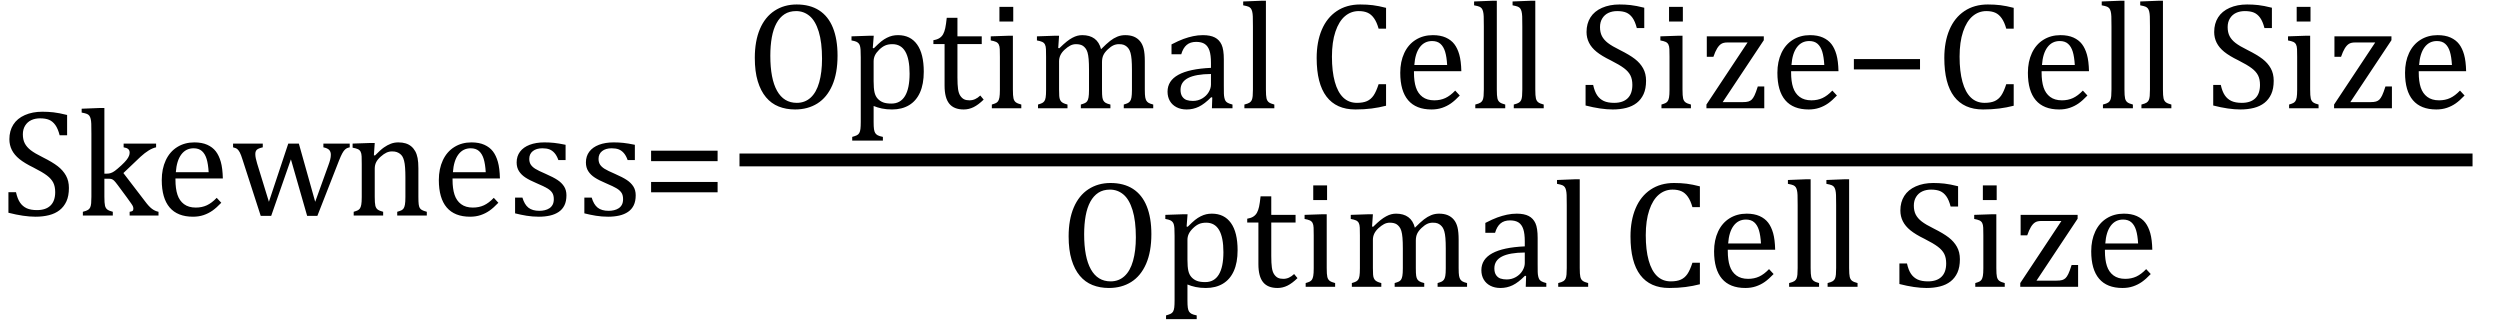 <?xml version="1.0" encoding="UTF-8" standalone="no"?><svg xmlns="http://www.w3.org/2000/svg" xmlns:xlink="http://www.w3.org/1999/xlink" stroke-dasharray="none" shape-rendering="auto" font-family="'Dialog'" width="324.813" text-rendering="auto" fill-opacity="1" contentScriptType="text/ecmascript" color-interpolation="auto" color-rendering="auto" preserveAspectRatio="xMidYMid meet" font-size="12" fill="black" stroke="black" image-rendering="auto" stroke-miterlimit="10" zoomAndPan="magnify" version="1.0" stroke-linecap="square" stroke-linejoin="miter" contentStyleType="text/css" font-style="normal" height="42" stroke-width="1" stroke-dashoffset="0" font-weight="normal" stroke-opacity="1" y="-14"><!--Converted from MathML using JEuclid--><defs id="genericDefs"/><g><g text-rendering="optimizeLegibility" transform="translate(0,28)" color-rendering="optimizeQuality" color-interpolation="linearRGB" image-rendering="optimizeQuality"><path d="M2.078 -3.031 Q2.266 -2.172 2.602 -1.68 Q2.938 -1.188 3.461 -0.945 Q3.984 -0.703 4.812 -0.703 Q5.953 -0.703 6.562 -1.297 Q7.172 -1.891 7.172 -3.031 Q7.172 -3.766 6.922 -4.266 Q6.672 -4.766 6.094 -5.203 Q5.516 -5.641 4.344 -6.234 Q3.188 -6.797 2.523 -7.336 Q1.859 -7.875 1.539 -8.516 Q1.219 -9.156 1.219 -9.906 Q1.219 -11 1.727 -11.805 Q2.234 -12.609 3.227 -13.047 Q4.219 -13.484 5.5 -13.484 Q6.234 -13.484 6.945 -13.406 Q7.656 -13.328 8.719 -13.062 L8.719 -10.422 L7.75 -10.422 Q7.531 -11.281 7.188 -11.758 Q6.844 -12.234 6.383 -12.43 Q5.922 -12.625 5.203 -12.625 Q4.562 -12.625 4.062 -12.391 Q3.562 -12.156 3.266 -11.68 Q2.969 -11.203 2.969 -10.547 Q2.969 -9.859 3.219 -9.375 Q3.469 -8.891 3.992 -8.484 Q4.516 -8.078 5.562 -7.562 Q6.812 -6.938 7.5 -6.406 Q8.188 -5.875 8.57 -5.188 Q8.953 -4.5 8.953 -3.578 Q8.953 -2.547 8.633 -1.844 Q8.312 -1.141 7.742 -0.695 Q7.172 -0.25 6.375 -0.047 Q5.578 0.156 4.625 0.156 Q3.094 0.156 1.094 -0.359 L1.094 -3.031 L2.078 -3.031 ZM13.562 -5.438 L13.875 -5.438 Q14.188 -5.438 14.391 -5.516 Q14.641 -5.594 14.93 -5.805 Q15.219 -6.016 15.766 -6.516 Q16.219 -6.938 16.445 -7.227 Q16.672 -7.516 16.766 -7.766 Q16.844 -7.969 16.844 -8.172 Q16.844 -8.469 16.656 -8.633 Q16.469 -8.797 16.062 -8.859 L16.062 -9.344 L20.281 -9.344 L20.281 -8.859 Q19.828 -8.766 19.32 -8.453 Q18.812 -8.141 18.266 -7.641 L16.031 -5.516 L18.844 -1.844 Q19.328 -1.188 19.727 -0.883 Q20.125 -0.578 20.594 -0.484 L20.594 0 L16.844 0 L16.844 -0.484 Q17.094 -0.516 17.211 -0.594 Q17.328 -0.672 17.328 -0.875 Q17.328 -1.016 17.281 -1.156 Q17.234 -1.297 17.062 -1.539 Q16.891 -1.781 16.453 -2.391 L15.297 -3.953 Q14.969 -4.391 14.82 -4.531 Q14.672 -4.672 14.516 -4.727 Q14.359 -4.781 14.109 -4.781 L13.562 -4.781 L13.562 -2.438 Q13.562 -1.609 13.641 -1.281 Q13.719 -0.953 13.938 -0.781 Q14.156 -0.609 14.656 -0.484 L14.656 0 L10.766 0 L10.766 -0.484 Q11.266 -0.609 11.453 -0.742 Q11.641 -0.875 11.727 -1.07 Q11.812 -1.266 11.844 -1.594 Q11.875 -1.922 11.875 -2.438 L11.875 -10.609 Q11.875 -11.547 11.859 -11.922 Q11.844 -12.297 11.781 -12.555 Q11.719 -12.812 11.609 -12.961 Q11.5 -13.109 11.305 -13.195 Q11.109 -13.281 10.609 -13.375 L10.609 -13.875 L12.969 -13.969 L13.562 -13.969 L13.562 -5.438 ZM28.75 -1.656 Q28.125 -1 27.602 -0.633 Q27.078 -0.266 26.453 -0.055 Q25.828 0.156 25.078 0.156 Q23.062 0.156 22.039 -1.047 Q21.016 -2.25 21.016 -4.609 Q21.016 -6.062 21.539 -7.18 Q22.062 -8.297 23.031 -8.898 Q24 -9.5 25.25 -9.5 Q26.234 -9.5 26.93 -9.188 Q27.625 -8.875 28.039 -8.336 Q28.453 -7.797 28.688 -6.969 Q28.922 -6.141 28.953 -4.812 L22.797 -4.812 L22.797 -4.641 Q22.797 -3.484 23.055 -2.703 Q23.312 -1.922 23.906 -1.477 Q24.5 -1.031 25.438 -1.031 Q26.234 -1.031 26.875 -1.328 Q27.516 -1.625 28.156 -2.297 L28.75 -1.656 ZM27.109 -5.625 Q27.047 -6.688 26.844 -7.352 Q26.641 -8.016 26.234 -8.375 Q25.828 -8.734 25.156 -8.734 Q24.156 -8.734 23.555 -7.93 Q22.953 -7.125 22.844 -5.625 L27.109 -5.625 ZM37.797 -7.297 L35.234 0.047 L33.875 0.047 L31.531 -7.203 Q31.312 -7.906 31.156 -8.195 Q31 -8.484 30.836 -8.625 Q30.672 -8.766 30.281 -8.859 L30.281 -9.344 L34.141 -9.344 L34.141 -8.859 Q33.578 -8.734 33.375 -8.547 Q33.172 -8.359 33.172 -7.984 Q33.172 -7.719 33.234 -7.43 Q33.297 -7.141 33.406 -6.766 L34.938 -1.781 L37.453 -9.344 L38.828 -9.344 L40.953 -1.781 L42.672 -6.547 Q42.812 -6.922 42.898 -7.258 Q42.984 -7.594 42.984 -7.891 Q42.984 -8.297 42.766 -8.523 Q42.547 -8.75 42.016 -8.859 L42.016 -9.344 L45.438 -9.344 L45.438 -8.859 Q45.156 -8.797 45.023 -8.719 Q44.891 -8.641 44.758 -8.5 Q44.625 -8.359 44.461 -8.062 Q44.297 -7.766 44.047 -7.141 L41.234 0.047 L39.906 0.047 L37.797 -7.297 ZM55.453 0 L51.609 0 L51.609 -0.484 Q52 -0.594 52.164 -0.68 Q52.328 -0.766 52.438 -0.922 Q52.547 -1.078 52.609 -1.406 Q52.672 -1.734 52.672 -2.406 L52.672 -4.969 Q52.672 -5.641 52.633 -6.203 Q52.594 -6.766 52.5 -7.117 Q52.406 -7.469 52.281 -7.672 Q52.156 -7.875 51.969 -8.016 Q51.781 -8.156 51.547 -8.242 Q51.312 -8.328 50.938 -8.328 Q50.562 -8.328 50.219 -8.172 Q49.875 -8.016 49.461 -7.648 Q49.047 -7.281 48.867 -6.914 Q48.688 -6.547 48.688 -6.078 L48.688 -2.438 Q48.688 -1.609 48.766 -1.281 Q48.844 -0.953 49.062 -0.781 Q49.281 -0.609 49.781 -0.484 L49.781 0 L45.953 0 L45.953 -0.484 Q46.328 -0.594 46.492 -0.68 Q46.656 -0.766 46.766 -0.922 Q46.875 -1.078 46.938 -1.406 Q47 -1.734 47 -2.406 L47 -6.672 Q47 -7.297 46.984 -7.68 Q46.969 -8.062 46.852 -8.289 Q46.734 -8.516 46.492 -8.625 Q46.25 -8.734 45.812 -8.812 L45.812 -9.344 L48.094 -9.422 L48.688 -9.422 L48.578 -7.828 L48.719 -7.797 Q49.438 -8.531 49.883 -8.844 Q50.328 -9.156 50.781 -9.328 Q51.234 -9.5 51.75 -9.5 Q52.281 -9.5 52.695 -9.375 Q53.109 -9.25 53.422 -8.992 Q53.734 -8.734 53.945 -8.359 Q54.156 -7.984 54.258 -7.461 Q54.359 -6.938 54.359 -6.125 L54.359 -2.438 Q54.359 -1.766 54.398 -1.461 Q54.438 -1.156 54.531 -0.992 Q54.625 -0.828 54.812 -0.719 Q55 -0.609 55.453 -0.484 L55.453 0 ZM64.75 -1.656 Q64.125 -1 63.602 -0.633 Q63.078 -0.266 62.453 -0.055 Q61.828 0.156 61.078 0.156 Q59.062 0.156 58.039 -1.047 Q57.016 -2.25 57.016 -4.609 Q57.016 -6.062 57.539 -7.18 Q58.062 -8.297 59.031 -8.898 Q60 -9.5 61.25 -9.5 Q62.234 -9.5 62.93 -9.188 Q63.625 -8.875 64.039 -8.336 Q64.453 -7.797 64.688 -6.969 Q64.922 -6.141 64.953 -4.812 L58.797 -4.812 L58.797 -4.641 Q58.797 -3.484 59.055 -2.703 Q59.312 -1.922 59.906 -1.477 Q60.5 -1.031 61.438 -1.031 Q62.234 -1.031 62.875 -1.328 Q63.516 -1.625 64.156 -2.297 L64.75 -1.656 ZM63.109 -5.625 Q63.047 -6.688 62.844 -7.352 Q62.641 -8.016 62.234 -8.375 Q61.828 -8.734 61.156 -8.734 Q60.156 -8.734 59.555 -7.93 Q58.953 -7.125 58.844 -5.625 L63.109 -5.625 ZM73.484 -7.203 L72.547 -7.203 Q72.344 -7.781 72.047 -8.117 Q71.75 -8.453 71.383 -8.594 Q71.016 -8.734 70.469 -8.734 Q69.688 -8.734 69.227 -8.367 Q68.766 -8 68.766 -7.359 Q68.766 -6.922 68.953 -6.625 Q69.141 -6.328 69.531 -6.078 Q69.922 -5.828 70.906 -5.406 Q71.906 -4.969 72.445 -4.609 Q72.984 -4.25 73.289 -3.773 Q73.594 -3.297 73.594 -2.625 Q73.594 -1.859 73.336 -1.328 Q73.078 -0.797 72.594 -0.469 Q72.109 -0.141 71.453 0.008 Q70.797 0.156 70.016 0.156 Q69.188 0.156 68.422 0.031 Q67.656 -0.094 66.922 -0.281 L66.922 -2.328 L67.875 -2.328 Q68.141 -1.422 68.656 -1.016 Q69.172 -0.609 70.078 -0.609 Q70.438 -0.609 70.773 -0.688 Q71.109 -0.766 71.375 -0.938 Q71.641 -1.109 71.797 -1.398 Q71.953 -1.688 71.953 -2.125 Q71.953 -2.625 71.758 -2.938 Q71.562 -3.25 71.148 -3.508 Q70.734 -3.766 69.703 -4.203 Q68.812 -4.578 68.273 -4.93 Q67.734 -5.281 67.43 -5.758 Q67.125 -6.234 67.125 -6.891 Q67.125 -7.703 67.562 -8.289 Q68 -8.875 68.82 -9.188 Q69.641 -9.5 70.734 -9.5 Q71.375 -9.5 71.977 -9.438 Q72.578 -9.375 73.484 -9.188 L73.484 -7.203 ZM82.484 -7.203 L81.547 -7.203 Q81.344 -7.781 81.047 -8.117 Q80.75 -8.453 80.383 -8.594 Q80.016 -8.734 79.469 -8.734 Q78.688 -8.734 78.227 -8.367 Q77.766 -8 77.766 -7.359 Q77.766 -6.922 77.953 -6.625 Q78.141 -6.328 78.531 -6.078 Q78.922 -5.828 79.906 -5.406 Q80.906 -4.969 81.445 -4.609 Q81.984 -4.25 82.289 -3.773 Q82.594 -3.297 82.594 -2.625 Q82.594 -1.859 82.336 -1.328 Q82.078 -0.797 81.594 -0.469 Q81.109 -0.141 80.453 0.008 Q79.797 0.156 79.016 0.156 Q78.188 0.156 77.422 0.031 Q76.656 -0.094 75.922 -0.281 L75.922 -2.328 L76.875 -2.328 Q77.141 -1.422 77.656 -1.016 Q78.172 -0.609 79.078 -0.609 Q79.438 -0.609 79.773 -0.688 Q80.109 -0.766 80.375 -0.938 Q80.641 -1.109 80.797 -1.398 Q80.953 -1.688 80.953 -2.125 Q80.953 -2.625 80.758 -2.938 Q80.562 -3.25 80.148 -3.508 Q79.734 -3.766 78.703 -4.203 Q77.812 -4.578 77.273 -4.93 Q76.734 -5.281 76.43 -5.758 Q76.125 -6.234 76.125 -6.891 Q76.125 -7.703 76.562 -8.289 Q77 -8.875 77.82 -9.188 Q78.641 -9.5 79.734 -9.5 Q80.375 -9.5 80.977 -9.438 Q81.578 -9.375 82.484 -9.188 L82.484 -7.203 Z" stroke="none"/></g><g text-rendering="optimizeLegibility" transform="translate(83.375,28)" color-rendering="optimizeQuality" color-interpolation="linearRGB" image-rendering="optimizeQuality"><path d="M1.219 -7.062 L1.219 -8.422 L9.859 -8.422 L9.859 -7.062 L1.219 -7.062 ZM1.219 -3.016 L1.219 -4.359 L9.859 -4.359 L9.859 -3.016 L1.219 -3.016 Z" stroke="none"/></g><g text-rendering="optimizeLegibility" stroke-width="1.667" color-interpolation="linearRGB" color-rendering="optimizeQuality" image-rendering="optimizeQuality"><line y2="20.78" fill="none" x1="96.912" x2="320.412" y1="20.78"/><path d="M6.391 0.156 Q5.219 0.156 4.258 -0.227 Q3.297 -0.609 2.609 -1.43 Q1.922 -2.25 1.539 -3.516 Q1.156 -4.781 1.156 -6.547 Q1.156 -8.734 1.82 -10.297 Q2.484 -11.859 3.727 -12.672 Q4.969 -13.484 6.594 -13.484 Q8.328 -13.484 9.516 -12.719 Q10.703 -11.953 11.305 -10.461 Q11.906 -8.969 11.906 -6.844 Q11.906 -4.547 11.219 -2.977 Q10.531 -1.406 9.289 -0.625 Q8.047 0.156 6.391 0.156 ZM3.172 -6.828 Q3.172 -3.828 4.047 -2.266 Q4.922 -0.703 6.609 -0.703 Q7.672 -0.703 8.414 -1.383 Q9.156 -2.062 9.523 -3.367 Q9.891 -4.672 9.891 -6.422 Q9.891 -8.562 9.461 -9.961 Q9.031 -11.359 8.273 -11.992 Q7.516 -12.625 6.531 -12.625 Q5.641 -12.625 5.016 -12.219 Q4.391 -11.812 3.977 -11.055 Q3.562 -10.297 3.367 -9.219 Q3.172 -8.141 3.172 -6.828 ZM16.594 -0.297 L16.594 1.766 Q16.594 2.406 16.641 2.719 Q16.688 3.031 16.797 3.211 Q16.906 3.391 17.117 3.508 Q17.328 3.625 17.797 3.719 L17.797 4.203 L13.812 4.203 L13.812 3.719 Q14.156 3.625 14.383 3.523 Q14.609 3.422 14.727 3.219 Q14.844 3.016 14.883 2.672 Q14.922 2.328 14.922 1.766 L14.922 -6.609 Q14.922 -7.312 14.898 -7.609 Q14.875 -7.906 14.82 -8.102 Q14.766 -8.297 14.648 -8.43 Q14.531 -8.562 14.344 -8.648 Q14.156 -8.734 13.719 -8.812 L13.719 -9.344 L16.016 -9.422 L16.609 -9.422 L16.484 -7.828 L16.625 -7.797 Q17.234 -8.406 17.586 -8.688 Q17.938 -8.969 18.312 -9.156 Q18.688 -9.344 19.031 -9.422 Q19.375 -9.5 19.766 -9.5 Q21.375 -9.5 22.242 -8.289 Q23.109 -7.078 23.109 -4.75 Q23.109 -3.141 22.617 -2.047 Q22.125 -0.953 21.195 -0.398 Q20.266 0.156 18.984 0.156 Q18.25 0.156 17.664 0.031 Q17.078 -0.094 16.594 -0.297 ZM16.594 -3.516 Q16.594 -2.578 16.711 -2.07 Q16.828 -1.562 17.125 -1.242 Q17.422 -0.922 17.828 -0.766 Q18.234 -0.609 18.906 -0.609 Q20.078 -0.609 20.672 -1.594 Q21.266 -2.578 21.266 -4.5 Q21.266 -8.328 19.031 -8.328 Q18.484 -8.328 18.094 -8.156 Q17.703 -7.984 17.312 -7.602 Q16.922 -7.219 16.758 -6.859 Q16.594 -6.5 16.594 -6.094 L16.594 -3.516 ZM24.359 -8.844 Q24.844 -8.922 25.148 -9.117 Q25.453 -9.312 25.625 -9.625 Q25.797 -9.938 25.898 -10.398 Q26 -10.859 26.094 -11.75 L27.484 -11.75 L27.484 -9.344 L30.641 -9.344 L30.641 -8.344 L27.484 -8.344 L27.484 -4 Q27.484 -3.062 27.562 -2.5 Q27.641 -1.938 27.859 -1.617 Q28.078 -1.297 28.352 -1.164 Q28.625 -1.031 29.047 -1.031 Q29.438 -1.031 29.781 -1.188 Q30.125 -1.344 30.453 -1.656 L30.891 -1.125 Q30.203 -0.453 29.586 -0.148 Q28.969 0.156 28.297 0.156 Q27.031 0.156 26.422 -0.594 Q25.812 -1.344 25.812 -2.938 L25.812 -8.344 L24.359 -8.344 L24.359 -8.844 ZM34.734 -13.172 L34.734 -11.266 L32.938 -11.266 L32.938 -13.172 L34.734 -13.172 ZM31.953 -0.484 Q32.328 -0.594 32.492 -0.68 Q32.656 -0.766 32.766 -0.922 Q32.875 -1.078 32.938 -1.406 Q33 -1.734 33 -2.406 L33 -6.672 Q33 -7.297 32.984 -7.68 Q32.969 -8.062 32.852 -8.289 Q32.734 -8.516 32.492 -8.625 Q32.25 -8.734 31.812 -8.812 L31.812 -9.344 L34.094 -9.422 L34.688 -9.422 L34.688 -2.438 Q34.688 -1.609 34.766 -1.281 Q34.844 -0.953 35.062 -0.781 Q35.281 -0.609 35.781 -0.484 L35.781 0 L31.953 0 L31.953 -0.484 ZM40.578 -7.828 L40.719 -7.797 Q41.312 -8.375 41.688 -8.672 Q42.062 -8.969 42.414 -9.156 Q42.766 -9.344 43.07 -9.422 Q43.375 -9.5 43.703 -9.5 Q44.672 -9.5 45.289 -9.047 Q45.906 -8.594 46.141 -7.672 Q46.875 -8.406 47.328 -8.758 Q47.781 -9.109 48.258 -9.305 Q48.734 -9.5 49.281 -9.5 Q49.938 -9.5 50.406 -9.305 Q50.875 -9.109 51.203 -8.719 Q51.531 -8.328 51.68 -7.727 Q51.828 -7.125 51.828 -6.125 L51.828 -2.438 Q51.828 -1.703 51.883 -1.422 Q51.938 -1.141 52.031 -0.984 Q52.125 -0.828 52.305 -0.711 Q52.484 -0.594 52.922 -0.484 L52.922 0 L49.094 0 L49.094 -0.484 Q49.469 -0.594 49.633 -0.68 Q49.797 -0.766 49.914 -0.922 Q50.031 -1.078 50.094 -1.406 Q50.156 -1.734 50.156 -2.406 L50.156 -4.969 Q50.156 -5.797 50.109 -6.336 Q50.062 -6.875 49.969 -7.195 Q49.875 -7.516 49.75 -7.703 Q49.625 -7.891 49.453 -8.031 Q49.281 -8.172 49.062 -8.25 Q48.844 -8.328 48.469 -8.328 Q48.078 -8.328 47.742 -8.172 Q47.406 -8.016 47.008 -7.641 Q46.609 -7.266 46.438 -6.891 Q46.266 -6.516 46.266 -6 L46.266 -2.438 Q46.266 -1.703 46.312 -1.422 Q46.359 -1.141 46.453 -0.984 Q46.547 -0.828 46.727 -0.711 Q46.906 -0.594 47.359 -0.484 L47.359 0 L43.516 0 L43.516 -0.484 Q43.891 -0.594 44.062 -0.68 Q44.234 -0.766 44.344 -0.922 Q44.453 -1.078 44.516 -1.406 Q44.578 -1.734 44.578 -2.406 L44.578 -4.969 Q44.578 -5.828 44.531 -6.375 Q44.484 -6.922 44.383 -7.258 Q44.281 -7.594 44.117 -7.797 Q43.953 -8 43.789 -8.109 Q43.625 -8.219 43.398 -8.273 Q43.172 -8.328 42.891 -8.328 Q42.484 -8.328 42.133 -8.141 Q41.781 -7.953 41.414 -7.617 Q41.047 -7.281 40.867 -6.906 Q40.688 -6.531 40.688 -6.109 L40.688 -2.438 Q40.688 -1.891 40.711 -1.594 Q40.734 -1.297 40.805 -1.133 Q40.875 -0.969 40.969 -0.867 Q41.062 -0.766 41.242 -0.672 Q41.422 -0.578 41.781 -0.484 L41.781 0 L37.953 0 L37.953 -0.484 Q38.328 -0.594 38.492 -0.68 Q38.656 -0.766 38.773 -0.922 Q38.891 -1.078 38.945 -1.406 Q39 -1.734 39 -2.406 L39 -6.672 Q39 -7.297 38.984 -7.68 Q38.969 -8.062 38.852 -8.289 Q38.734 -8.516 38.492 -8.625 Q38.25 -8.734 37.812 -8.812 L37.812 -9.344 L40.094 -9.422 L40.688 -9.422 L40.578 -7.828 ZM60.594 -1.391 L60.453 -1.438 Q59.594 -0.562 58.852 -0.203 Q58.109 0.156 57.266 0.156 Q56.516 0.156 55.953 -0.133 Q55.391 -0.422 55.086 -0.945 Q54.781 -1.469 54.781 -2.156 Q54.781 -3.578 56.195 -4.352 Q57.609 -5.125 60.422 -5.25 L60.422 -5.891 Q60.422 -6.906 60.227 -7.492 Q60.031 -8.078 59.617 -8.352 Q59.203 -8.625 58.5 -8.625 Q57.734 -8.625 57.266 -8.227 Q56.797 -7.828 56.562 -7.016 L55.297 -7.016 L55.297 -8.297 Q56.234 -8.781 56.859 -9.008 Q57.484 -9.234 58.109 -9.367 Q58.734 -9.5 59.375 -9.5 Q60.344 -9.5 60.93 -9.195 Q61.516 -8.891 61.805 -8.258 Q62.094 -7.625 62.094 -6.344 L62.094 -2.938 Q62.094 -2.219 62.102 -1.922 Q62.109 -1.625 62.164 -1.367 Q62.219 -1.109 62.312 -0.961 Q62.406 -0.812 62.602 -0.703 Q62.797 -0.594 63.219 -0.484 L63.219 0 L60.547 0 L60.594 -1.391 ZM60.422 -4.453 Q58.438 -4.438 57.453 -3.93 Q56.469 -3.422 56.469 -2.391 Q56.469 -1.844 56.695 -1.516 Q56.922 -1.188 57.266 -1.07 Q57.609 -0.953 58.078 -0.953 Q58.734 -0.953 59.281 -1.273 Q59.828 -1.594 60.125 -2.094 Q60.422 -2.594 60.422 -3.078 L60.422 -4.453 ZM67.562 -2.438 Q67.562 -1.609 67.641 -1.281 Q67.719 -0.953 67.938 -0.781 Q68.156 -0.609 68.656 -0.484 L68.656 0 L64.766 0 L64.766 -0.484 Q65.266 -0.609 65.453 -0.742 Q65.641 -0.875 65.727 -1.07 Q65.812 -1.266 65.844 -1.594 Q65.875 -1.922 65.875 -2.438 L65.875 -10.609 Q65.875 -11.547 65.859 -11.922 Q65.844 -12.297 65.781 -12.555 Q65.719 -12.812 65.609 -12.961 Q65.5 -13.109 65.305 -13.195 Q65.109 -13.281 64.609 -13.375 L64.609 -13.875 L66.969 -13.969 L67.562 -13.969 L67.562 -2.438 ZM83.172 -13.047 L83.172 -10.344 L82.203 -10.344 Q81.969 -11.188 81.609 -11.695 Q81.25 -12.203 80.773 -12.414 Q80.297 -12.625 79.625 -12.625 Q78.609 -12.625 77.828 -11.961 Q77.047 -11.297 76.594 -9.953 Q76.141 -8.609 76.141 -6.703 Q76.141 -4.781 76.516 -3.43 Q76.891 -2.078 77.609 -1.391 Q78.328 -0.703 79.391 -0.703 Q80.188 -0.703 80.695 -0.93 Q81.203 -1.156 81.547 -1.656 Q81.891 -2.156 82.203 -3.125 L83.172 -3.125 L83.172 -0.328 Q82.266 -0.094 81.297 0.031 Q80.328 0.156 79.188 0.156 Q76.703 0.156 75.43 -1.523 Q74.156 -3.203 74.156 -6.531 Q74.156 -8.625 74.82 -10.195 Q75.484 -11.766 76.766 -12.625 Q78.047 -13.484 79.812 -13.484 Q80.703 -13.484 81.453 -13.391 Q82.203 -13.297 83.172 -13.047 ZM92.75 -1.656 Q92.125 -1 91.602 -0.633 Q91.078 -0.266 90.453 -0.055 Q89.828 0.156 89.078 0.156 Q87.062 0.156 86.039 -1.047 Q85.016 -2.25 85.016 -4.609 Q85.016 -6.062 85.539 -7.18 Q86.062 -8.297 87.031 -8.898 Q88 -9.5 89.25 -9.5 Q90.234 -9.5 90.93 -9.188 Q91.625 -8.875 92.039 -8.336 Q92.453 -7.797 92.688 -6.969 Q92.922 -6.141 92.953 -4.812 L86.797 -4.812 L86.797 -4.641 Q86.797 -3.484 87.055 -2.703 Q87.312 -1.922 87.906 -1.477 Q88.5 -1.031 89.438 -1.031 Q90.234 -1.031 90.875 -1.328 Q91.516 -1.625 92.156 -2.297 L92.75 -1.656 ZM91.109 -5.625 Q91.047 -6.688 90.844 -7.352 Q90.641 -8.016 90.234 -8.375 Q89.828 -8.734 89.156 -8.734 Q88.156 -8.734 87.555 -7.93 Q86.953 -7.125 86.844 -5.625 L91.109 -5.625 ZM97.562 -2.438 Q97.562 -1.609 97.641 -1.281 Q97.719 -0.953 97.938 -0.781 Q98.156 -0.609 98.656 -0.484 L98.656 0 L94.766 0 L94.766 -0.484 Q95.266 -0.609 95.453 -0.742 Q95.641 -0.875 95.727 -1.07 Q95.812 -1.266 95.844 -1.594 Q95.875 -1.922 95.875 -2.438 L95.875 -10.609 Q95.875 -11.547 95.859 -11.922 Q95.844 -12.297 95.781 -12.555 Q95.719 -12.812 95.609 -12.961 Q95.5 -13.109 95.305 -13.195 Q95.109 -13.281 94.609 -13.375 L94.609 -13.875 L96.969 -13.969 L97.562 -13.969 L97.562 -2.438 ZM102.562 -2.438 Q102.562 -1.609 102.641 -1.281 Q102.719 -0.953 102.938 -0.781 Q103.156 -0.609 103.656 -0.484 L103.656 0 L99.766 0 L99.766 -0.484 Q100.266 -0.609 100.453 -0.742 Q100.641 -0.875 100.727 -1.07 Q100.812 -1.266 100.844 -1.594 Q100.875 -1.922 100.875 -2.438 L100.875 -10.609 Q100.875 -11.547 100.859 -11.922 Q100.844 -12.297 100.781 -12.555 Q100.719 -12.812 100.609 -12.961 Q100.5 -13.109 100.305 -13.195 Q100.109 -13.281 99.609 -13.375 L99.609 -13.875 L101.969 -13.969 L102.562 -13.969 L102.562 -2.438 ZM110.078 -3.031 Q110.266 -2.172 110.602 -1.68 Q110.938 -1.188 111.461 -0.945 Q111.984 -0.703 112.812 -0.703 Q113.953 -0.703 114.562 -1.297 Q115.172 -1.891 115.172 -3.031 Q115.172 -3.766 114.922 -4.266 Q114.672 -4.766 114.094 -5.203 Q113.516 -5.641 112.344 -6.234 Q111.188 -6.797 110.523 -7.336 Q109.859 -7.875 109.539 -8.516 Q109.219 -9.156 109.219 -9.906 Q109.219 -11 109.727 -11.805 Q110.234 -12.609 111.227 -13.047 Q112.219 -13.484 113.5 -13.484 Q114.234 -13.484 114.945 -13.406 Q115.656 -13.328 116.719 -13.062 L116.719 -10.422 L115.75 -10.422 Q115.531 -11.281 115.188 -11.758 Q114.844 -12.234 114.383 -12.43 Q113.922 -12.625 113.203 -12.625 Q112.562 -12.625 112.062 -12.391 Q111.562 -12.156 111.266 -11.68 Q110.969 -11.203 110.969 -10.547 Q110.969 -9.859 111.219 -9.375 Q111.469 -8.891 111.992 -8.484 Q112.516 -8.078 113.562 -7.562 Q114.812 -6.938 115.5 -6.406 Q116.188 -5.875 116.57 -5.188 Q116.953 -4.5 116.953 -3.578 Q116.953 -2.547 116.633 -1.844 Q116.312 -1.141 115.742 -0.695 Q115.172 -0.25 114.375 -0.047 Q113.578 0.156 112.625 0.156 Q111.094 0.156 109.094 -0.359 L109.094 -3.031 L110.078 -3.031 ZM121.734 -13.172 L121.734 -11.266 L119.938 -11.266 L119.938 -13.172 L121.734 -13.172 ZM118.953 -0.484 Q119.328 -0.594 119.492 -0.68 Q119.656 -0.766 119.766 -0.922 Q119.875 -1.078 119.938 -1.406 Q120 -1.734 120 -2.406 L120 -6.672 Q120 -7.297 119.984 -7.68 Q119.969 -8.062 119.852 -8.289 Q119.734 -8.516 119.492 -8.625 Q119.25 -8.734 118.812 -8.812 L118.812 -9.344 L121.094 -9.422 L121.688 -9.422 L121.688 -2.438 Q121.688 -1.609 121.766 -1.281 Q121.844 -0.953 122.062 -0.781 Q122.281 -0.609 122.781 -0.484 L122.781 0 L118.953 0 L118.953 -0.484 ZM132.312 -2.828 L132.312 0 L124.797 0 L124.797 -0.484 L130.141 -8.547 L127.5 -8.547 Q127.016 -8.547 126.727 -8.367 Q126.438 -8.188 126.188 -7.781 Q125.938 -7.375 125.703 -6.688 L124.844 -6.688 L124.844 -9.344 L132.25 -9.344 L132.25 -8.844 L126.906 -0.797 L129.484 -0.797 Q129.984 -0.797 130.242 -0.875 Q130.5 -0.953 130.68 -1.125 Q130.859 -1.297 131.039 -1.664 Q131.219 -2.031 131.469 -2.828 L132.312 -2.828 ZM141.75 -1.656 Q141.125 -1 140.602 -0.633 Q140.078 -0.266 139.453 -0.055 Q138.828 0.156 138.078 0.156 Q136.062 0.156 135.039 -1.047 Q134.016 -2.25 134.016 -4.609 Q134.016 -6.062 134.539 -7.18 Q135.062 -8.297 136.031 -8.898 Q137 -9.5 138.25 -9.5 Q139.234 -9.5 139.93 -9.188 Q140.625 -8.875 141.039 -8.336 Q141.453 -7.797 141.688 -6.969 Q141.922 -6.141 141.953 -4.812 L135.797 -4.812 L135.797 -4.641 Q135.797 -3.484 136.055 -2.703 Q136.312 -1.922 136.906 -1.477 Q137.5 -1.031 138.438 -1.031 Q139.234 -1.031 139.875 -1.328 Q140.516 -1.625 141.156 -2.297 L141.75 -1.656 ZM140.109 -5.625 Q140.047 -6.688 139.844 -7.352 Q139.641 -8.016 139.234 -8.375 Q138.828 -8.734 138.156 -8.734 Q137.156 -8.734 136.555 -7.93 Q135.953 -7.125 135.844 -5.625 L140.109 -5.625 Z" stroke-width="1" transform="translate(96.912,14.066)" stroke="none"/></g><g text-rendering="optimizeLegibility" transform="translate(239.631,14.066)" color-rendering="optimizeQuality" color-interpolation="linearRGB" image-rendering="optimizeQuality"><path d="M1.234 -5.047 L1.234 -6.391 L9.828 -6.391 L9.828 -5.047 L1.234 -5.047 Z" stroke="none"/></g><g text-rendering="optimizeLegibility" transform="translate(251.459,14.066)" color-rendering="optimizeQuality" color-interpolation="linearRGB" image-rendering="optimizeQuality"><path d="M10.172 -13.047 L10.172 -10.344 L9.203 -10.344 Q8.969 -11.188 8.609 -11.695 Q8.25 -12.203 7.773 -12.414 Q7.297 -12.625 6.625 -12.625 Q5.609 -12.625 4.828 -11.961 Q4.047 -11.297 3.594 -9.953 Q3.141 -8.609 3.141 -6.703 Q3.141 -4.781 3.516 -3.43 Q3.891 -2.078 4.609 -1.391 Q5.328 -0.703 6.391 -0.703 Q7.188 -0.703 7.695 -0.93 Q8.203 -1.156 8.547 -1.656 Q8.891 -2.156 9.203 -3.125 L10.172 -3.125 L10.172 -0.328 Q9.266 -0.094 8.297 0.031 Q7.328 0.156 6.188 0.156 Q3.703 0.156 2.43 -1.523 Q1.156 -3.203 1.156 -6.531 Q1.156 -8.625 1.82 -10.195 Q2.484 -11.766 3.766 -12.625 Q5.047 -13.484 6.812 -13.484 Q7.703 -13.484 8.453 -13.391 Q9.203 -13.297 10.172 -13.047 ZM19.75 -1.656 Q19.125 -1 18.602 -0.633 Q18.078 -0.266 17.453 -0.055 Q16.828 0.156 16.078 0.156 Q14.062 0.156 13.039 -1.047 Q12.016 -2.25 12.016 -4.609 Q12.016 -6.062 12.539 -7.18 Q13.062 -8.297 14.031 -8.898 Q15 -9.5 16.25 -9.5 Q17.234 -9.5 17.93 -9.188 Q18.625 -8.875 19.039 -8.336 Q19.453 -7.797 19.688 -6.969 Q19.922 -6.141 19.953 -4.812 L13.797 -4.812 L13.797 -4.641 Q13.797 -3.484 14.055 -2.703 Q14.312 -1.922 14.906 -1.477 Q15.5 -1.031 16.438 -1.031 Q17.234 -1.031 17.875 -1.328 Q18.516 -1.625 19.156 -2.297 L19.75 -1.656 ZM18.109 -5.625 Q18.047 -6.688 17.844 -7.352 Q17.641 -8.016 17.234 -8.375 Q16.828 -8.734 16.156 -8.734 Q15.156 -8.734 14.555 -7.93 Q13.953 -7.125 13.844 -5.625 L18.109 -5.625 ZM24.562 -2.438 Q24.562 -1.609 24.641 -1.281 Q24.719 -0.953 24.938 -0.781 Q25.156 -0.609 25.656 -0.484 L25.656 0 L21.766 0 L21.766 -0.484 Q22.266 -0.609 22.453 -0.742 Q22.641 -0.875 22.727 -1.07 Q22.812 -1.266 22.844 -1.594 Q22.875 -1.922 22.875 -2.438 L22.875 -10.609 Q22.875 -11.547 22.859 -11.922 Q22.844 -12.297 22.781 -12.555 Q22.719 -12.812 22.609 -12.961 Q22.5 -13.109 22.305 -13.195 Q22.109 -13.281 21.609 -13.375 L21.609 -13.875 L23.969 -13.969 L24.562 -13.969 L24.562 -2.438 ZM29.562 -2.438 Q29.562 -1.609 29.641 -1.281 Q29.719 -0.953 29.938 -0.781 Q30.156 -0.609 30.656 -0.484 L30.656 0 L26.766 0 L26.766 -0.484 Q27.266 -0.609 27.453 -0.742 Q27.641 -0.875 27.727 -1.07 Q27.812 -1.266 27.844 -1.594 Q27.875 -1.922 27.875 -2.438 L27.875 -10.609 Q27.875 -11.547 27.859 -11.922 Q27.844 -12.297 27.781 -12.555 Q27.719 -12.812 27.609 -12.961 Q27.5 -13.109 27.305 -13.195 Q27.109 -13.281 26.609 -13.375 L26.609 -13.875 L28.969 -13.969 L29.562 -13.969 L29.562 -2.438 ZM37.078 -3.031 Q37.266 -2.172 37.602 -1.68 Q37.938 -1.188 38.461 -0.945 Q38.984 -0.703 39.812 -0.703 Q40.953 -0.703 41.562 -1.297 Q42.172 -1.891 42.172 -3.031 Q42.172 -3.766 41.922 -4.266 Q41.672 -4.766 41.094 -5.203 Q40.516 -5.641 39.344 -6.234 Q38.188 -6.797 37.523 -7.336 Q36.859 -7.875 36.539 -8.516 Q36.219 -9.156 36.219 -9.906 Q36.219 -11 36.727 -11.805 Q37.234 -12.609 38.227 -13.047 Q39.219 -13.484 40.5 -13.484 Q41.234 -13.484 41.945 -13.406 Q42.656 -13.328 43.719 -13.062 L43.719 -10.422 L42.75 -10.422 Q42.531 -11.281 42.188 -11.758 Q41.844 -12.234 41.383 -12.43 Q40.922 -12.625 40.203 -12.625 Q39.562 -12.625 39.062 -12.391 Q38.562 -12.156 38.266 -11.68 Q37.969 -11.203 37.969 -10.547 Q37.969 -9.859 38.219 -9.375 Q38.469 -8.891 38.992 -8.484 Q39.516 -8.078 40.562 -7.562 Q41.812 -6.938 42.5 -6.406 Q43.188 -5.875 43.57 -5.188 Q43.953 -4.5 43.953 -3.578 Q43.953 -2.547 43.633 -1.844 Q43.312 -1.141 42.742 -0.695 Q42.172 -0.25 41.375 -0.047 Q40.578 0.156 39.625 0.156 Q38.094 0.156 36.094 -0.359 L36.094 -3.031 L37.078 -3.031 ZM48.734 -13.172 L48.734 -11.266 L46.938 -11.266 L46.938 -13.172 L48.734 -13.172 ZM45.953 -0.484 Q46.328 -0.594 46.492 -0.68 Q46.656 -0.766 46.766 -0.922 Q46.875 -1.078 46.938 -1.406 Q47 -1.734 47 -2.406 L47 -6.672 Q47 -7.297 46.984 -7.68 Q46.969 -8.062 46.852 -8.289 Q46.734 -8.516 46.492 -8.625 Q46.25 -8.734 45.812 -8.812 L45.812 -9.344 L48.094 -9.422 L48.688 -9.422 L48.688 -2.438 Q48.688 -1.609 48.766 -1.281 Q48.844 -0.953 49.062 -0.781 Q49.281 -0.609 49.781 -0.484 L49.781 0 L45.953 0 L45.953 -0.484 ZM59.312 -2.828 L59.312 0 L51.797 0 L51.797 -0.484 L57.141 -8.547 L54.5 -8.547 Q54.016 -8.547 53.727 -8.367 Q53.438 -8.188 53.188 -7.781 Q52.938 -7.375 52.703 -6.688 L51.844 -6.688 L51.844 -9.344 L59.25 -9.344 L59.25 -8.844 L53.906 -0.797 L56.484 -0.797 Q56.984 -0.797 57.242 -0.875 Q57.5 -0.953 57.68 -1.125 Q57.859 -1.297 58.039 -1.664 Q58.219 -2.031 58.469 -2.828 L59.312 -2.828 ZM68.75 -1.656 Q68.125 -1 67.602 -0.633 Q67.078 -0.266 66.453 -0.055 Q65.828 0.156 65.078 0.156 Q63.062 0.156 62.039 -1.047 Q61.016 -2.25 61.016 -4.609 Q61.016 -6.062 61.539 -7.18 Q62.062 -8.297 63.031 -8.898 Q64 -9.5 65.25 -9.5 Q66.234 -9.5 66.93 -9.188 Q67.625 -8.875 68.039 -8.336 Q68.453 -7.797 68.688 -6.969 Q68.922 -6.141 68.953 -4.812 L62.797 -4.812 L62.797 -4.641 Q62.797 -3.484 63.055 -2.703 Q63.312 -1.922 63.906 -1.477 Q64.5 -1.031 65.438 -1.031 Q66.234 -1.031 66.875 -1.328 Q67.516 -1.625 68.156 -2.297 L68.75 -1.656 ZM67.109 -5.625 Q67.047 -6.688 66.844 -7.352 Q66.641 -8.016 66.234 -8.375 Q65.828 -8.734 65.156 -8.734 Q64.156 -8.734 63.555 -7.93 Q62.953 -7.125 62.844 -5.625 L67.109 -5.625 Z" stroke="none"/></g><g text-rendering="optimizeLegibility" transform="translate(137.686,37.26)" color-rendering="optimizeQuality" color-interpolation="linearRGB" image-rendering="optimizeQuality"><path d="M6.391 0.156 Q5.219 0.156 4.258 -0.227 Q3.297 -0.609 2.609 -1.43 Q1.922 -2.25 1.539 -3.516 Q1.156 -4.781 1.156 -6.547 Q1.156 -8.734 1.82 -10.297 Q2.484 -11.859 3.727 -12.672 Q4.969 -13.484 6.594 -13.484 Q8.328 -13.484 9.516 -12.719 Q10.703 -11.953 11.305 -10.461 Q11.906 -8.969 11.906 -6.844 Q11.906 -4.547 11.219 -2.977 Q10.531 -1.406 9.289 -0.625 Q8.047 0.156 6.391 0.156 ZM3.172 -6.828 Q3.172 -3.828 4.047 -2.266 Q4.922 -0.703 6.609 -0.703 Q7.672 -0.703 8.414 -1.383 Q9.156 -2.062 9.523 -3.367 Q9.891 -4.672 9.891 -6.422 Q9.891 -8.562 9.461 -9.961 Q9.031 -11.359 8.273 -11.992 Q7.516 -12.625 6.531 -12.625 Q5.641 -12.625 5.016 -12.219 Q4.391 -11.812 3.977 -11.055 Q3.562 -10.297 3.367 -9.219 Q3.172 -8.141 3.172 -6.828 ZM16.594 -0.297 L16.594 1.766 Q16.594 2.406 16.641 2.719 Q16.688 3.031 16.797 3.211 Q16.906 3.391 17.117 3.508 Q17.328 3.625 17.797 3.719 L17.797 4.203 L13.812 4.203 L13.812 3.719 Q14.156 3.625 14.383 3.523 Q14.609 3.422 14.727 3.219 Q14.844 3.016 14.883 2.672 Q14.922 2.328 14.922 1.766 L14.922 -6.609 Q14.922 -7.312 14.898 -7.609 Q14.875 -7.906 14.82 -8.102 Q14.766 -8.297 14.648 -8.43 Q14.531 -8.562 14.344 -8.648 Q14.156 -8.734 13.719 -8.812 L13.719 -9.344 L16.016 -9.422 L16.609 -9.422 L16.484 -7.828 L16.625 -7.797 Q17.234 -8.406 17.586 -8.688 Q17.938 -8.969 18.312 -9.156 Q18.688 -9.344 19.031 -9.422 Q19.375 -9.5 19.766 -9.5 Q21.375 -9.5 22.242 -8.289 Q23.109 -7.078 23.109 -4.75 Q23.109 -3.141 22.617 -2.047 Q22.125 -0.953 21.195 -0.398 Q20.266 0.156 18.984 0.156 Q18.25 0.156 17.664 0.031 Q17.078 -0.094 16.594 -0.297 ZM16.594 -3.516 Q16.594 -2.578 16.711 -2.07 Q16.828 -1.562 17.125 -1.242 Q17.422 -0.922 17.828 -0.766 Q18.234 -0.609 18.906 -0.609 Q20.078 -0.609 20.672 -1.594 Q21.266 -2.578 21.266 -4.5 Q21.266 -8.328 19.031 -8.328 Q18.484 -8.328 18.094 -8.156 Q17.703 -7.984 17.312 -7.602 Q16.922 -7.219 16.758 -6.859 Q16.594 -6.5 16.594 -6.094 L16.594 -3.516 ZM24.359 -8.844 Q24.844 -8.922 25.148 -9.117 Q25.453 -9.312 25.625 -9.625 Q25.797 -9.938 25.898 -10.398 Q26 -10.859 26.094 -11.75 L27.484 -11.75 L27.484 -9.344 L30.641 -9.344 L30.641 -8.344 L27.484 -8.344 L27.484 -4 Q27.484 -3.062 27.562 -2.5 Q27.641 -1.938 27.859 -1.617 Q28.078 -1.297 28.352 -1.164 Q28.625 -1.031 29.047 -1.031 Q29.438 -1.031 29.781 -1.188 Q30.125 -1.344 30.453 -1.656 L30.891 -1.125 Q30.203 -0.453 29.586 -0.148 Q28.969 0.156 28.297 0.156 Q27.031 0.156 26.422 -0.594 Q25.812 -1.344 25.812 -2.938 L25.812 -8.344 L24.359 -8.344 L24.359 -8.844 ZM34.734 -13.172 L34.734 -11.266 L32.938 -11.266 L32.938 -13.172 L34.734 -13.172 ZM31.953 -0.484 Q32.328 -0.594 32.492 -0.68 Q32.656 -0.766 32.766 -0.922 Q32.875 -1.078 32.938 -1.406 Q33 -1.734 33 -2.406 L33 -6.672 Q33 -7.297 32.984 -7.68 Q32.969 -8.062 32.852 -8.289 Q32.734 -8.516 32.492 -8.625 Q32.25 -8.734 31.812 -8.812 L31.812 -9.344 L34.094 -9.422 L34.688 -9.422 L34.688 -2.438 Q34.688 -1.609 34.766 -1.281 Q34.844 -0.953 35.062 -0.781 Q35.281 -0.609 35.781 -0.484 L35.781 0 L31.953 0 L31.953 -0.484 ZM40.578 -7.828 L40.719 -7.797 Q41.312 -8.375 41.688 -8.672 Q42.062 -8.969 42.414 -9.156 Q42.766 -9.344 43.07 -9.422 Q43.375 -9.5 43.703 -9.5 Q44.672 -9.5 45.289 -9.047 Q45.906 -8.594 46.141 -7.672 Q46.875 -8.406 47.328 -8.758 Q47.781 -9.109 48.258 -9.305 Q48.734 -9.5 49.281 -9.5 Q49.938 -9.5 50.406 -9.305 Q50.875 -9.109 51.203 -8.719 Q51.531 -8.328 51.68 -7.727 Q51.828 -7.125 51.828 -6.125 L51.828 -2.438 Q51.828 -1.703 51.883 -1.422 Q51.938 -1.141 52.031 -0.984 Q52.125 -0.828 52.305 -0.711 Q52.484 -0.594 52.922 -0.484 L52.922 0 L49.094 0 L49.094 -0.484 Q49.469 -0.594 49.633 -0.68 Q49.797 -0.766 49.914 -0.922 Q50.031 -1.078 50.094 -1.406 Q50.156 -1.734 50.156 -2.406 L50.156 -4.969 Q50.156 -5.797 50.109 -6.336 Q50.062 -6.875 49.969 -7.195 Q49.875 -7.516 49.75 -7.703 Q49.625 -7.891 49.453 -8.031 Q49.281 -8.172 49.062 -8.25 Q48.844 -8.328 48.469 -8.328 Q48.078 -8.328 47.742 -8.172 Q47.406 -8.016 47.008 -7.641 Q46.609 -7.266 46.438 -6.891 Q46.266 -6.516 46.266 -6 L46.266 -2.438 Q46.266 -1.703 46.312 -1.422 Q46.359 -1.141 46.453 -0.984 Q46.547 -0.828 46.727 -0.711 Q46.906 -0.594 47.359 -0.484 L47.359 0 L43.516 0 L43.516 -0.484 Q43.891 -0.594 44.062 -0.68 Q44.234 -0.766 44.344 -0.922 Q44.453 -1.078 44.516 -1.406 Q44.578 -1.734 44.578 -2.406 L44.578 -4.969 Q44.578 -5.828 44.531 -6.375 Q44.484 -6.922 44.383 -7.258 Q44.281 -7.594 44.117 -7.797 Q43.953 -8 43.789 -8.109 Q43.625 -8.219 43.398 -8.273 Q43.172 -8.328 42.891 -8.328 Q42.484 -8.328 42.133 -8.141 Q41.781 -7.953 41.414 -7.617 Q41.047 -7.281 40.867 -6.906 Q40.688 -6.531 40.688 -6.109 L40.688 -2.438 Q40.688 -1.891 40.711 -1.594 Q40.734 -1.297 40.805 -1.133 Q40.875 -0.969 40.969 -0.867 Q41.062 -0.766 41.242 -0.672 Q41.422 -0.578 41.781 -0.484 L41.781 0 L37.953 0 L37.953 -0.484 Q38.328 -0.594 38.492 -0.68 Q38.656 -0.766 38.773 -0.922 Q38.891 -1.078 38.945 -1.406 Q39 -1.734 39 -2.406 L39 -6.672 Q39 -7.297 38.984 -7.68 Q38.969 -8.062 38.852 -8.289 Q38.734 -8.516 38.492 -8.625 Q38.25 -8.734 37.812 -8.812 L37.812 -9.344 L40.094 -9.422 L40.688 -9.422 L40.578 -7.828 ZM60.594 -1.391 L60.453 -1.438 Q59.594 -0.562 58.852 -0.203 Q58.109 0.156 57.266 0.156 Q56.516 0.156 55.953 -0.133 Q55.391 -0.422 55.086 -0.945 Q54.781 -1.469 54.781 -2.156 Q54.781 -3.578 56.195 -4.352 Q57.609 -5.125 60.422 -5.25 L60.422 -5.891 Q60.422 -6.906 60.227 -7.492 Q60.031 -8.078 59.617 -8.352 Q59.203 -8.625 58.5 -8.625 Q57.734 -8.625 57.266 -8.227 Q56.797 -7.828 56.562 -7.016 L55.297 -7.016 L55.297 -8.297 Q56.234 -8.781 56.859 -9.008 Q57.484 -9.234 58.109 -9.367 Q58.734 -9.5 59.375 -9.5 Q60.344 -9.5 60.93 -9.195 Q61.516 -8.891 61.805 -8.258 Q62.094 -7.625 62.094 -6.344 L62.094 -2.938 Q62.094 -2.219 62.102 -1.922 Q62.109 -1.625 62.164 -1.367 Q62.219 -1.109 62.312 -0.961 Q62.406 -0.812 62.602 -0.703 Q62.797 -0.594 63.219 -0.484 L63.219 0 L60.547 0 L60.594 -1.391 ZM60.422 -4.453 Q58.438 -4.438 57.453 -3.93 Q56.469 -3.422 56.469 -2.391 Q56.469 -1.844 56.695 -1.516 Q56.922 -1.188 57.266 -1.07 Q57.609 -0.953 58.078 -0.953 Q58.734 -0.953 59.281 -1.273 Q59.828 -1.594 60.125 -2.094 Q60.422 -2.594 60.422 -3.078 L60.422 -4.453 ZM67.562 -2.438 Q67.562 -1.609 67.641 -1.281 Q67.719 -0.953 67.938 -0.781 Q68.156 -0.609 68.656 -0.484 L68.656 0 L64.766 0 L64.766 -0.484 Q65.266 -0.609 65.453 -0.742 Q65.641 -0.875 65.727 -1.07 Q65.812 -1.266 65.844 -1.594 Q65.875 -1.922 65.875 -2.438 L65.875 -10.609 Q65.875 -11.547 65.859 -11.922 Q65.844 -12.297 65.781 -12.555 Q65.719 -12.812 65.609 -12.961 Q65.5 -13.109 65.305 -13.195 Q65.109 -13.281 64.609 -13.375 L64.609 -13.875 L66.969 -13.969 L67.562 -13.969 L67.562 -2.438 ZM83.172 -13.047 L83.172 -10.344 L82.203 -10.344 Q81.969 -11.188 81.609 -11.695 Q81.25 -12.203 80.773 -12.414 Q80.297 -12.625 79.625 -12.625 Q78.609 -12.625 77.828 -11.961 Q77.047 -11.297 76.594 -9.953 Q76.141 -8.609 76.141 -6.703 Q76.141 -4.781 76.516 -3.43 Q76.891 -2.078 77.609 -1.391 Q78.328 -0.703 79.391 -0.703 Q80.188 -0.703 80.695 -0.93 Q81.203 -1.156 81.547 -1.656 Q81.891 -2.156 82.203 -3.125 L83.172 -3.125 L83.172 -0.328 Q82.266 -0.094 81.297 0.031 Q80.328 0.156 79.188 0.156 Q76.703 0.156 75.43 -1.523 Q74.156 -3.203 74.156 -6.531 Q74.156 -8.625 74.82 -10.195 Q75.484 -11.766 76.766 -12.625 Q78.047 -13.484 79.812 -13.484 Q80.703 -13.484 81.453 -13.391 Q82.203 -13.297 83.172 -13.047 ZM92.75 -1.656 Q92.125 -1 91.602 -0.633 Q91.078 -0.266 90.453 -0.055 Q89.828 0.156 89.078 0.156 Q87.062 0.156 86.039 -1.047 Q85.016 -2.25 85.016 -4.609 Q85.016 -6.062 85.539 -7.18 Q86.062 -8.297 87.031 -8.898 Q88 -9.5 89.25 -9.5 Q90.234 -9.5 90.93 -9.188 Q91.625 -8.875 92.039 -8.336 Q92.453 -7.797 92.688 -6.969 Q92.922 -6.141 92.953 -4.812 L86.797 -4.812 L86.797 -4.641 Q86.797 -3.484 87.055 -2.703 Q87.312 -1.922 87.906 -1.477 Q88.5 -1.031 89.438 -1.031 Q90.234 -1.031 90.875 -1.328 Q91.516 -1.625 92.156 -2.297 L92.75 -1.656 ZM91.109 -5.625 Q91.047 -6.688 90.844 -7.352 Q90.641 -8.016 90.234 -8.375 Q89.828 -8.734 89.156 -8.734 Q88.156 -8.734 87.555 -7.93 Q86.953 -7.125 86.844 -5.625 L91.109 -5.625 ZM97.562 -2.438 Q97.562 -1.609 97.641 -1.281 Q97.719 -0.953 97.938 -0.781 Q98.156 -0.609 98.656 -0.484 L98.656 0 L94.766 0 L94.766 -0.484 Q95.266 -0.609 95.453 -0.742 Q95.641 -0.875 95.727 -1.07 Q95.812 -1.266 95.844 -1.594 Q95.875 -1.922 95.875 -2.438 L95.875 -10.609 Q95.875 -11.547 95.859 -11.922 Q95.844 -12.297 95.781 -12.555 Q95.719 -12.812 95.609 -12.961 Q95.5 -13.109 95.305 -13.195 Q95.109 -13.281 94.609 -13.375 L94.609 -13.875 L96.969 -13.969 L97.562 -13.969 L97.562 -2.438 ZM102.562 -2.438 Q102.562 -1.609 102.641 -1.281 Q102.719 -0.953 102.938 -0.781 Q103.156 -0.609 103.656 -0.484 L103.656 0 L99.766 0 L99.766 -0.484 Q100.266 -0.609 100.453 -0.742 Q100.641 -0.875 100.727 -1.07 Q100.812 -1.266 100.844 -1.594 Q100.875 -1.922 100.875 -2.438 L100.875 -10.609 Q100.875 -11.547 100.859 -11.922 Q100.844 -12.297 100.781 -12.555 Q100.719 -12.812 100.609 -12.961 Q100.5 -13.109 100.305 -13.195 Q100.109 -13.281 99.609 -13.375 L99.609 -13.875 L101.969 -13.969 L102.562 -13.969 L102.562 -2.438 ZM110.078 -3.031 Q110.266 -2.172 110.602 -1.68 Q110.938 -1.188 111.461 -0.945 Q111.984 -0.703 112.812 -0.703 Q113.953 -0.703 114.562 -1.297 Q115.172 -1.891 115.172 -3.031 Q115.172 -3.766 114.922 -4.266 Q114.672 -4.766 114.094 -5.203 Q113.516 -5.641 112.344 -6.234 Q111.188 -6.797 110.523 -7.336 Q109.859 -7.875 109.539 -8.516 Q109.219 -9.156 109.219 -9.906 Q109.219 -11 109.727 -11.805 Q110.234 -12.609 111.227 -13.047 Q112.219 -13.484 113.5 -13.484 Q114.234 -13.484 114.945 -13.406 Q115.656 -13.328 116.719 -13.062 L116.719 -10.422 L115.75 -10.422 Q115.531 -11.281 115.188 -11.758 Q114.844 -12.234 114.383 -12.43 Q113.922 -12.625 113.203 -12.625 Q112.562 -12.625 112.062 -12.391 Q111.562 -12.156 111.266 -11.68 Q110.969 -11.203 110.969 -10.547 Q110.969 -9.859 111.219 -9.375 Q111.469 -8.891 111.992 -8.484 Q112.516 -8.078 113.562 -7.562 Q114.812 -6.938 115.5 -6.406 Q116.188 -5.875 116.57 -5.188 Q116.953 -4.5 116.953 -3.578 Q116.953 -2.547 116.633 -1.844 Q116.312 -1.141 115.742 -0.695 Q115.172 -0.25 114.375 -0.047 Q113.578 0.156 112.625 0.156 Q111.094 0.156 109.094 -0.359 L109.094 -3.031 L110.078 -3.031 ZM121.734 -13.172 L121.734 -11.266 L119.938 -11.266 L119.938 -13.172 L121.734 -13.172 ZM118.953 -0.484 Q119.328 -0.594 119.492 -0.68 Q119.656 -0.766 119.766 -0.922 Q119.875 -1.078 119.938 -1.406 Q120 -1.734 120 -2.406 L120 -6.672 Q120 -7.297 119.984 -7.68 Q119.969 -8.062 119.852 -8.289 Q119.734 -8.516 119.492 -8.625 Q119.25 -8.734 118.812 -8.812 L118.812 -9.344 L121.094 -9.422 L121.688 -9.422 L121.688 -2.438 Q121.688 -1.609 121.766 -1.281 Q121.844 -0.953 122.062 -0.781 Q122.281 -0.609 122.781 -0.484 L122.781 0 L118.953 0 L118.953 -0.484 ZM132.312 -2.828 L132.312 0 L124.797 0 L124.797 -0.484 L130.141 -8.547 L127.5 -8.547 Q127.016 -8.547 126.727 -8.367 Q126.438 -8.188 126.188 -7.781 Q125.938 -7.375 125.703 -6.688 L124.844 -6.688 L124.844 -9.344 L132.25 -9.344 L132.25 -8.844 L126.906 -0.797 L129.484 -0.797 Q129.984 -0.797 130.242 -0.875 Q130.5 -0.953 130.68 -1.125 Q130.859 -1.297 131.039 -1.664 Q131.219 -2.031 131.469 -2.828 L132.312 -2.828 ZM141.75 -1.656 Q141.125 -1 140.602 -0.633 Q140.078 -0.266 139.453 -0.055 Q138.828 0.156 138.078 0.156 Q136.062 0.156 135.039 -1.047 Q134.016 -2.25 134.016 -4.609 Q134.016 -6.062 134.539 -7.18 Q135.062 -8.297 136.031 -8.898 Q137 -9.5 138.25 -9.5 Q139.234 -9.5 139.93 -9.188 Q140.625 -8.875 141.039 -8.336 Q141.453 -7.797 141.688 -6.969 Q141.922 -6.141 141.953 -4.812 L135.797 -4.812 L135.797 -4.641 Q135.797 -3.484 136.055 -2.703 Q136.312 -1.922 136.906 -1.477 Q137.5 -1.031 138.438 -1.031 Q139.234 -1.031 139.875 -1.328 Q140.516 -1.625 141.156 -2.297 L141.75 -1.656 ZM140.109 -5.625 Q140.047 -6.688 139.844 -7.352 Q139.641 -8.016 139.234 -8.375 Q138.828 -8.734 138.156 -8.734 Q137.156 -8.734 136.555 -7.93 Q135.953 -7.125 135.844 -5.625 L140.109 -5.625 Z" stroke="none"/></g></g></svg>